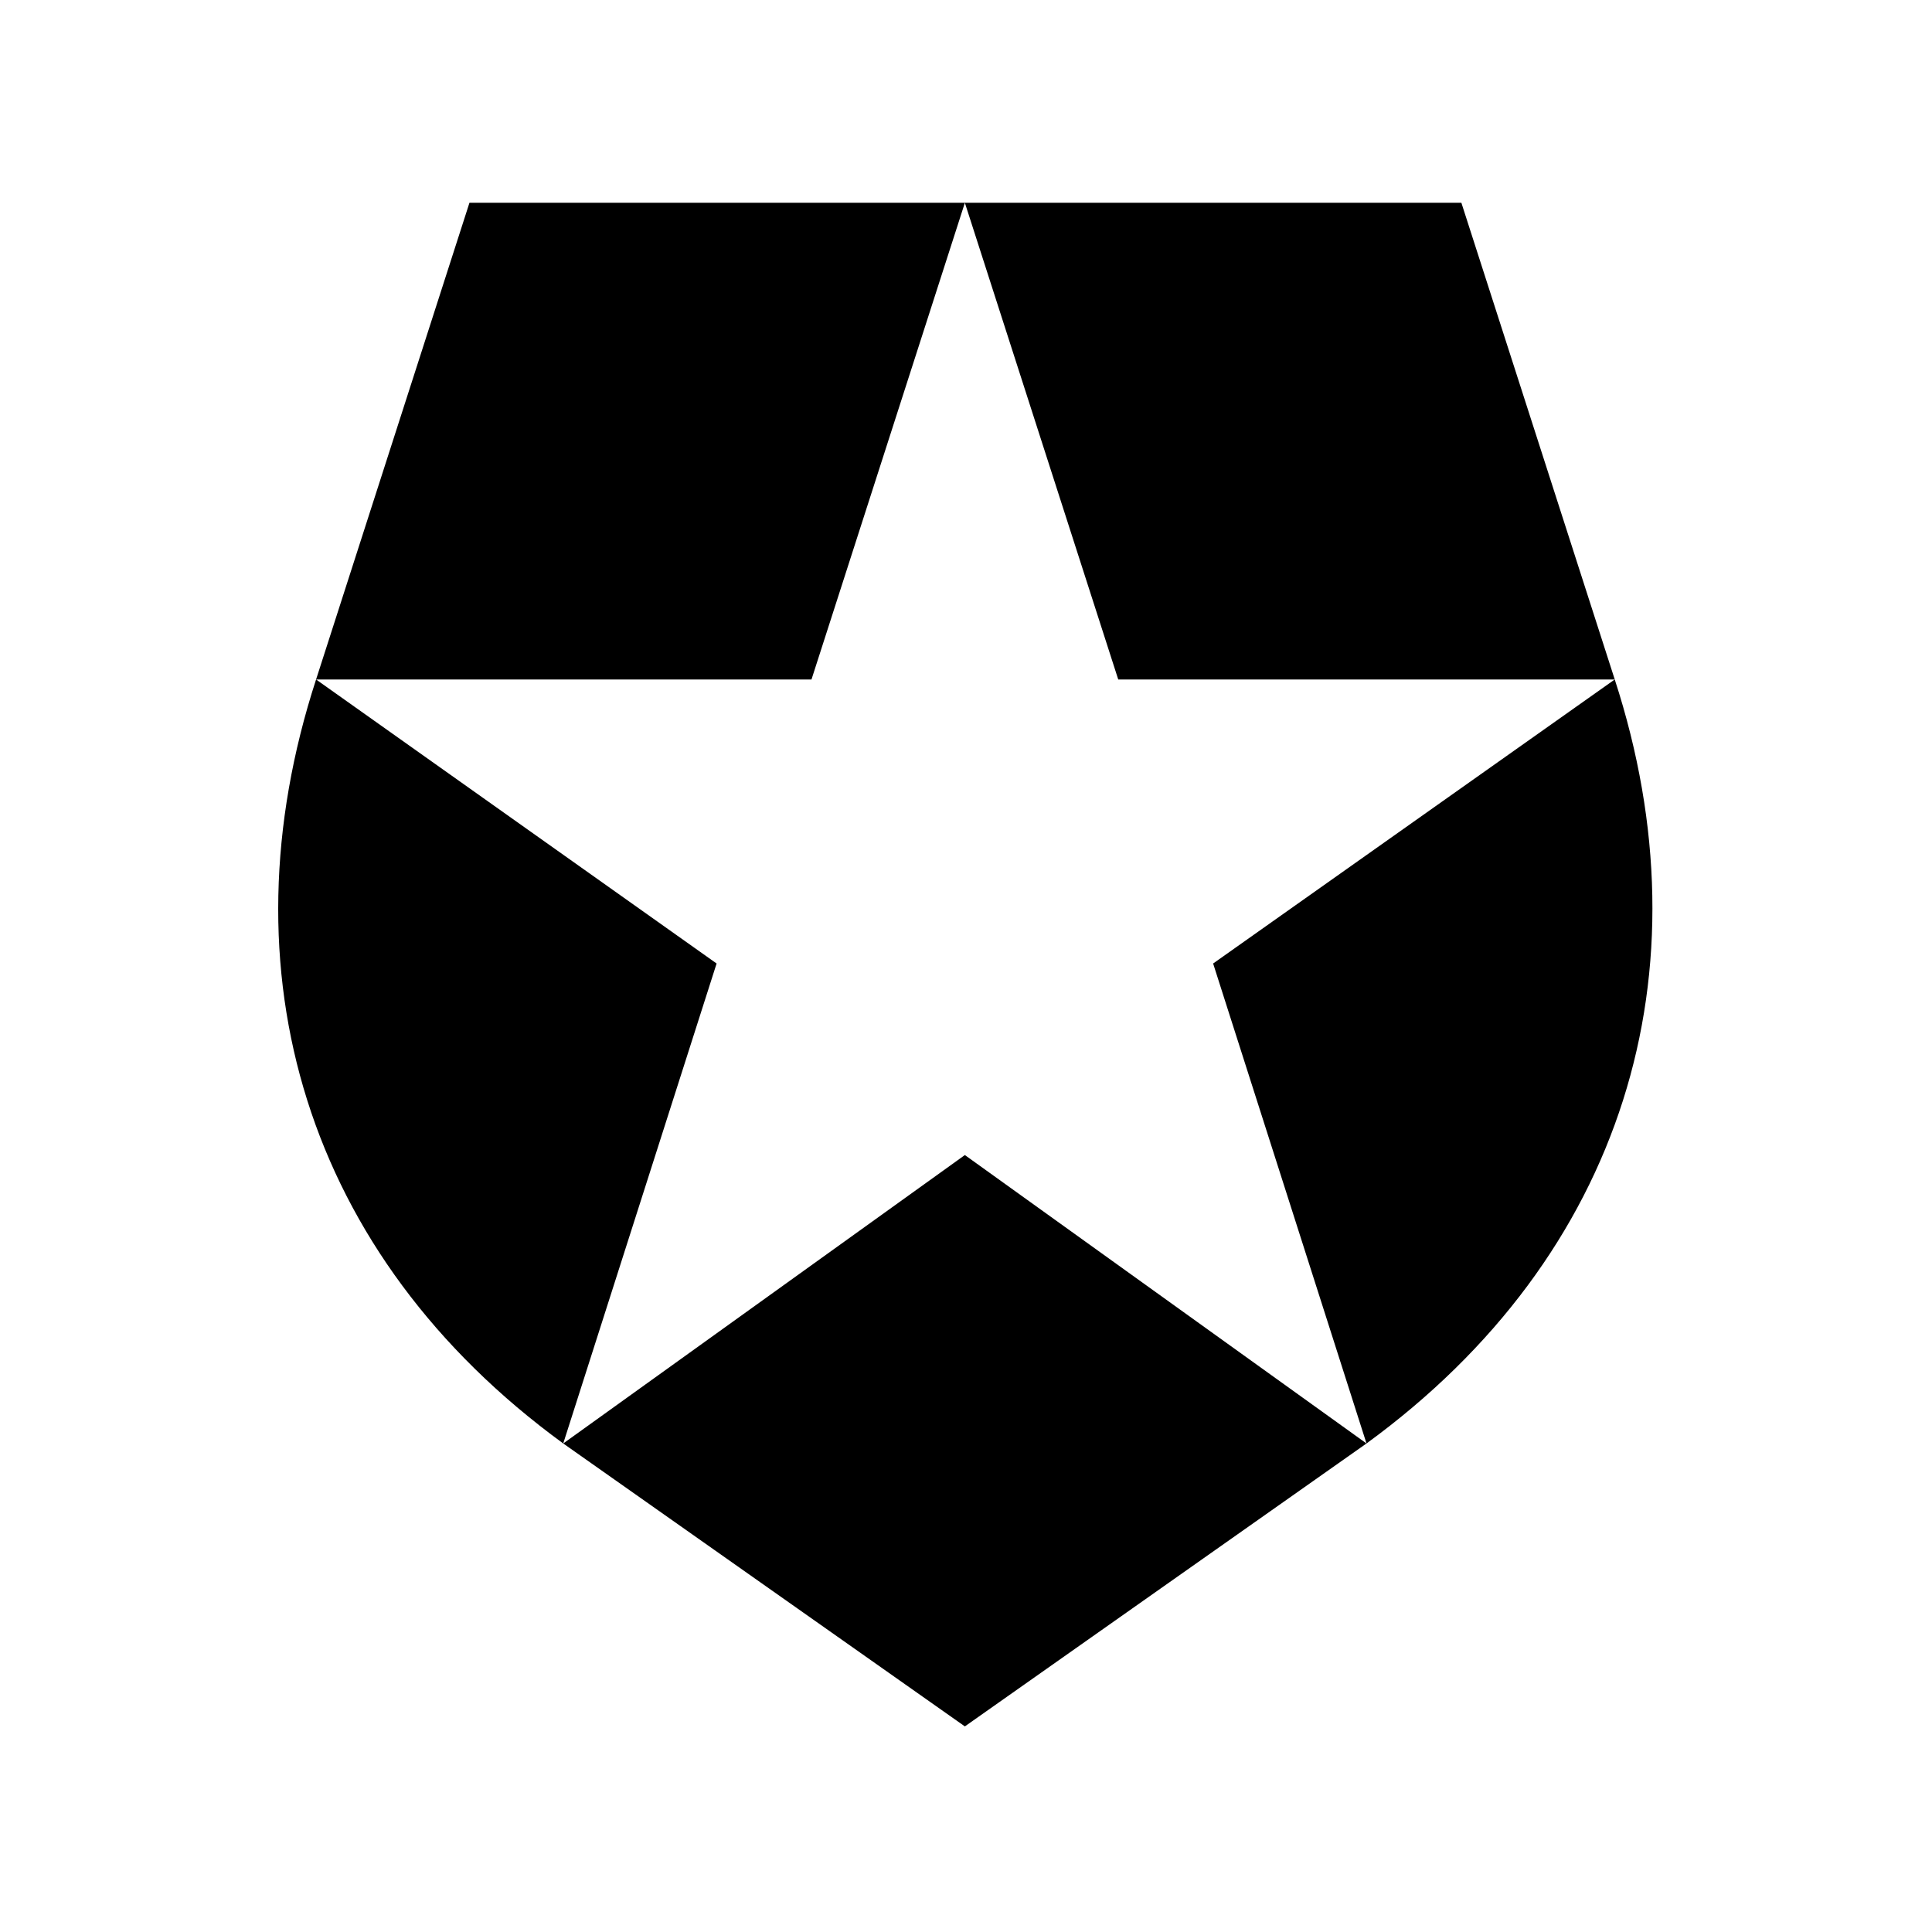 <svg xmlns="http://www.w3.org/2000/svg" width="250" height="250" fill="none"><path fill="#000" fill-rule="evenodd" d="M189.103 26.243H60.746L40.9 87.924c-12.28 37.75-1.428 74.502 31.982 98.861l51.971 36.61 51.971-36.61c33.409-24.359 44.403-61.111 32.124-98.86zm19.845 61.681-51.97 36.753 19.846 62.108-51.971-37.322-51.971 37.322 19.846-62.108L40.9 87.924h64.107l19.846-61.68 19.846 61.68z" clip-rule="evenodd"/></svg>